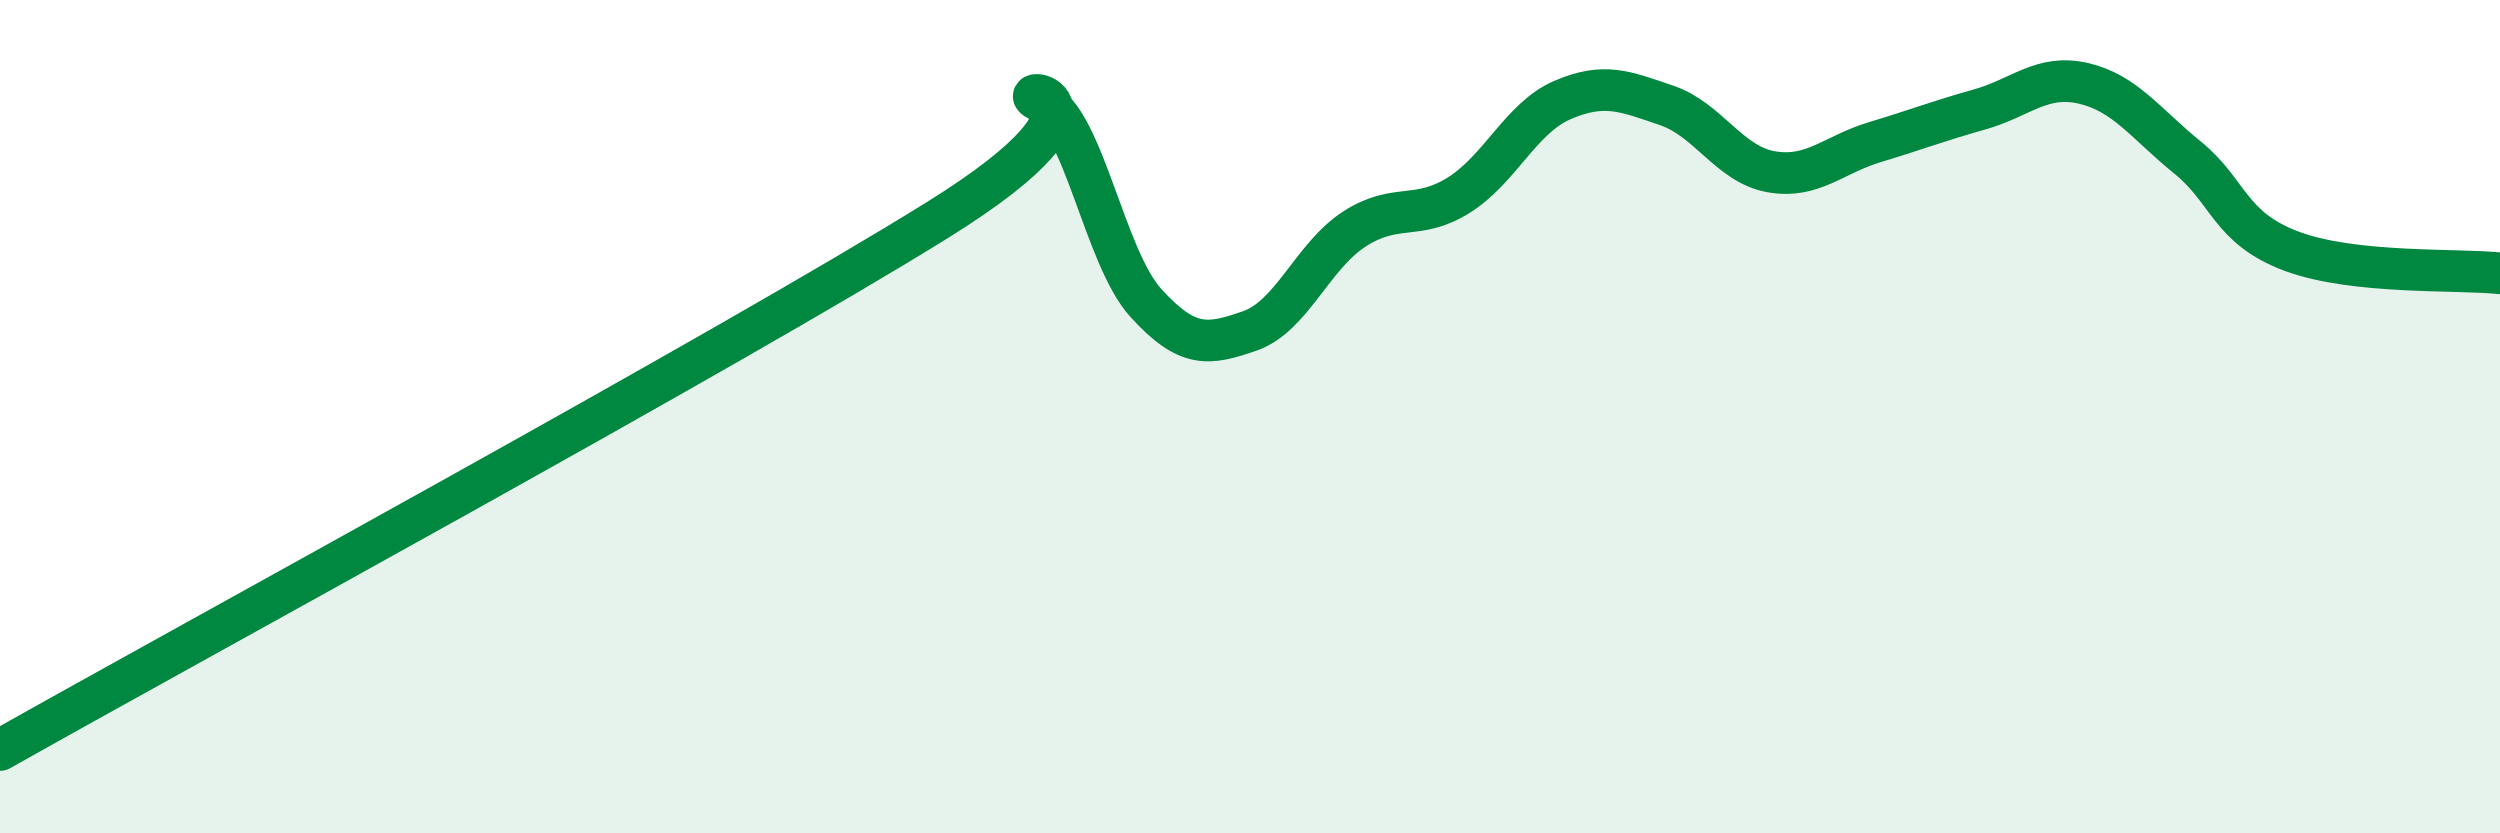 
    <svg width="60" height="20" viewBox="0 0 60 20" xmlns="http://www.w3.org/2000/svg">
      <path
        d="M 0,18 C 4.5,15.46 17.5,8.39 22.5,5.28 C 27.5,2.17 24,2.04 25,2.44 C 26,2.84 26.5,6.17 27.5,7.27 C 28.5,8.37 29,8.29 30,7.94 C 31,7.59 31.5,6.15 32.5,5.5 C 33.5,4.85 34,5.31 35,4.69 C 36,4.07 36.5,2.83 37.5,2.4 C 38.5,1.97 39,2.19 40,2.53 C 41,2.87 41.5,3.94 42.5,4.12 C 43.5,4.3 44,3.71 45,3.41 C 46,3.11 46.5,2.91 47.5,2.63 C 48.5,2.35 49,1.77 50,2 C 51,2.23 51.5,2.97 52.5,3.78 C 53.5,4.59 53.5,5.47 55,6.03 C 56.5,6.59 59,6.45 60,6.56L60 20L0 20Z"
        fill="#008740"
        opacity="0.1"
        stroke-linecap="round"
        stroke-linejoin="round"
      />
      <path
        d="M 0,18 C 4.5,15.46 17.5,8.39 22.5,5.28 C 27.5,2.17 24,2.04 25,2.44 C 26,2.84 26.5,6.17 27.5,7.27 C 28.5,8.37 29,8.29 30,7.94 C 31,7.59 31.5,6.15 32.5,5.5 C 33.5,4.85 34,5.31 35,4.69 C 36,4.07 36.5,2.83 37.5,2.4 C 38.5,1.97 39,2.19 40,2.53 C 41,2.87 41.5,3.94 42.5,4.12 C 43.5,4.3 44,3.71 45,3.41 C 46,3.11 46.5,2.91 47.5,2.63 C 48.5,2.35 49,1.77 50,2 C 51,2.23 51.5,2.97 52.5,3.78 C 53.5,4.59 53.5,5.47 55,6.03 C 56.5,6.59 59,6.45 60,6.56"
        stroke="#008740"
        stroke-width="1"
        fill="none"
        stroke-linecap="round"
        stroke-linejoin="round"
      />
    </svg>
  